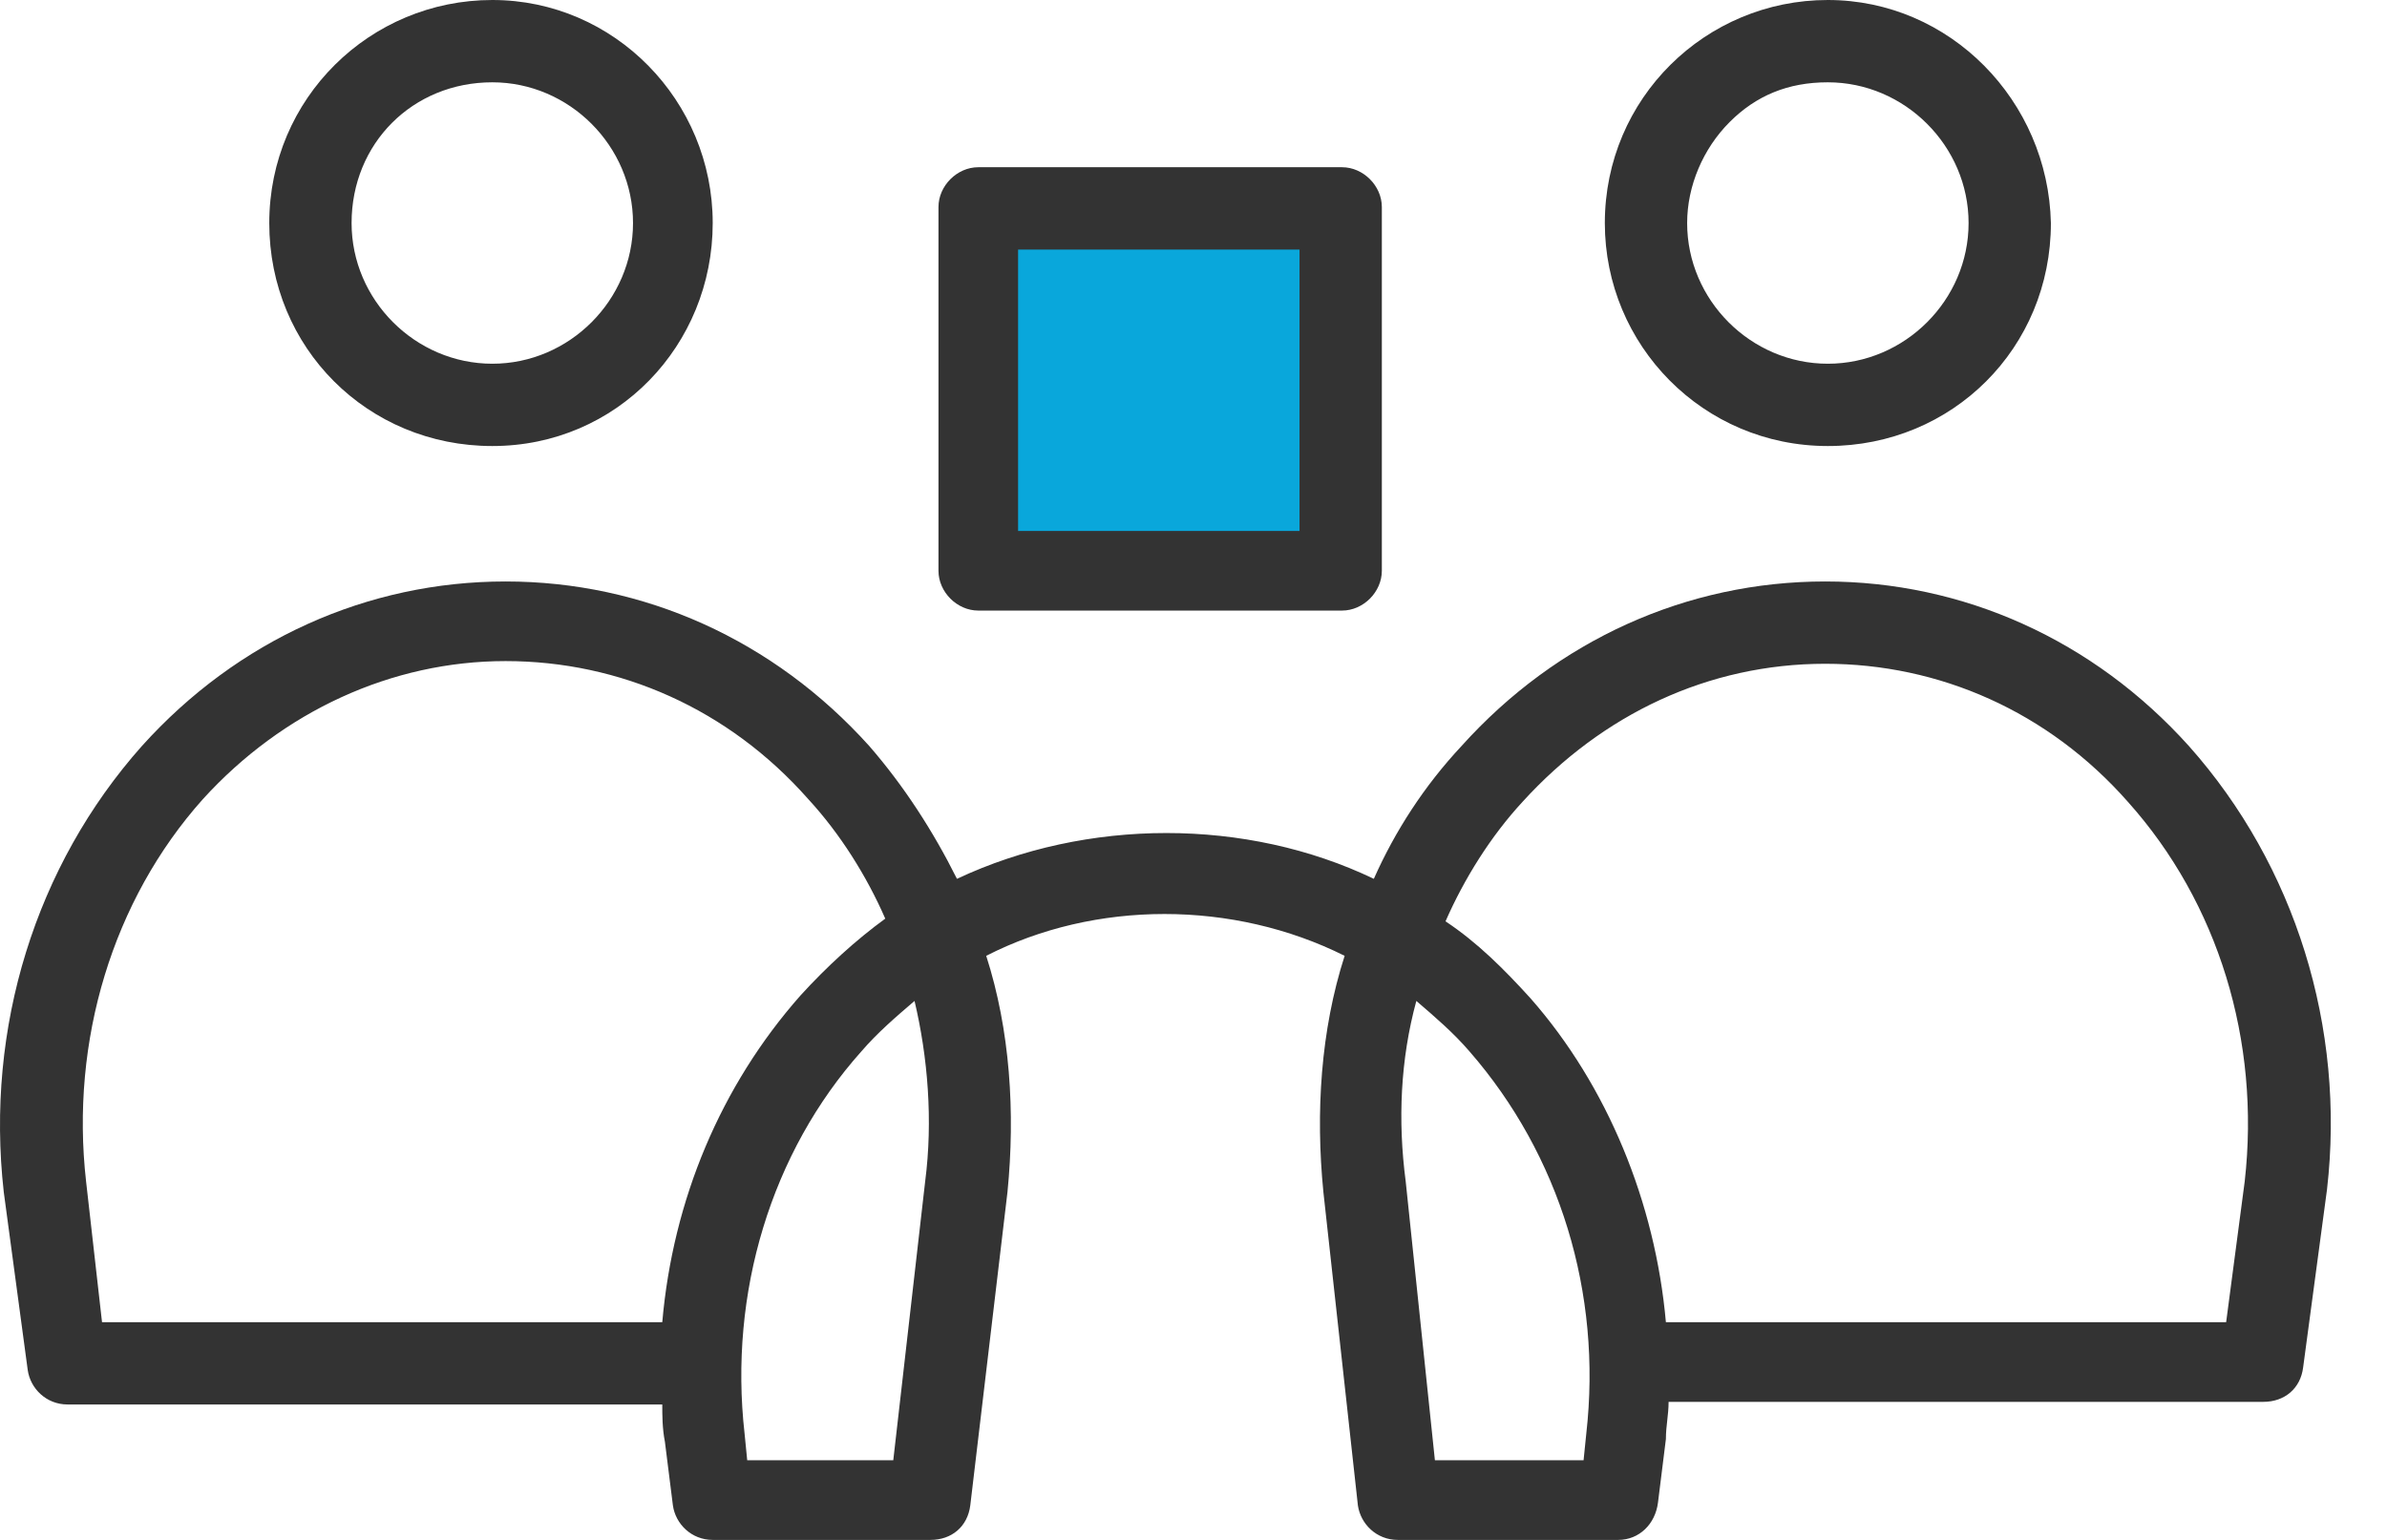 <svg width="31" height="20" viewBox="0 0 31 20" fill="none" xmlns="http://www.w3.org/2000/svg">
<path d="M21.015 20H18.152C17.877 20 17.67 19.793 17.635 19.552L17.187 15.483C17.084 14.448 17.152 13.379 17.463 12.414C16.015 11.69 14.222 11.69 12.808 12.414C13.118 13.379 13.187 14.448 13.084 15.483L12.601 19.552C12.566 19.828 12.359 20 12.084 20H9.256C8.98 20 8.773 19.793 8.739 19.552L8.635 18.724C8.601 18.552 8.601 18.379 8.601 18.241H0.877C0.601 18.241 0.394 18.034 0.36 17.793L0.049 15.483C-0.192 13.345 0.463 11.241 1.842 9.69C3.084 8.31 4.773 7.552 6.566 7.552C8.359 7.552 10.049 8.31 11.29 9.69C11.739 10.207 12.118 10.793 12.428 11.414C14.118 10.621 16.187 10.621 17.842 11.414C18.118 10.793 18.497 10.207 18.98 9.69C20.221 8.31 21.911 7.552 23.704 7.552C25.497 7.552 27.187 8.31 28.428 9.69C29.808 11.241 30.463 13.345 30.221 15.448L29.911 17.759C29.877 18.034 29.67 18.207 29.394 18.207H21.67C21.67 18.379 21.635 18.517 21.635 18.69L21.532 19.517C21.497 19.793 21.29 20 21.015 20ZM18.635 18.965H20.566L20.601 18.621C20.808 16.793 20.256 15 19.084 13.655C18.877 13.414 18.635 13.207 18.394 13C18.187 13.759 18.152 14.552 18.256 15.345L18.635 18.965ZM9.704 18.965H11.601L12.015 15.345C12.118 14.552 12.049 13.724 11.877 13C11.635 13.207 11.394 13.414 11.187 13.655C10.015 14.966 9.463 16.793 9.67 18.621L9.704 18.965ZM21.635 17.172H28.911L29.152 15.345C29.359 13.517 28.808 11.724 27.635 10.414C26.601 9.241 25.187 8.621 23.704 8.621C22.187 8.621 20.808 9.276 19.773 10.414C19.359 10.862 19.015 11.414 18.773 11.966C19.187 12.241 19.532 12.586 19.877 12.966C20.877 14.103 21.497 15.621 21.635 17.172ZM1.325 17.172H8.601C8.739 15.586 9.359 14.103 10.394 12.931C10.739 12.552 11.118 12.207 11.497 11.931C11.256 11.379 10.911 10.828 10.497 10.379C9.463 9.207 8.049 8.586 6.566 8.586C5.084 8.586 3.67 9.241 2.635 10.379C1.463 11.69 0.911 13.517 1.118 15.345L1.325 17.172Z" fill="#333333"/>
<path d="M6.394 1.069C7.394 1.069 8.221 1.897 8.221 2.897C8.221 3.897 7.394 4.724 6.394 4.724C5.394 4.724 4.566 3.897 4.566 2.897C4.566 1.862 5.359 1.069 6.394 1.069ZM6.394 0C4.807 0 3.497 1.276 3.497 2.897C3.497 4.517 4.773 5.793 6.394 5.793C8.014 5.793 9.256 4.483 9.256 2.897C9.256 1.31 7.98 0 6.394 0Z" fill="#333333"/>
<path d="M23.738 1.069C24.738 1.069 25.566 1.897 25.566 2.897C25.566 3.897 24.738 4.724 23.738 4.724C22.738 4.724 21.911 3.897 21.911 2.897C21.911 2.414 22.118 1.931 22.462 1.586C22.807 1.241 23.221 1.069 23.738 1.069ZM23.738 0C22.152 0 20.842 1.276 20.842 2.897C20.842 4.483 22.118 5.793 23.738 5.793C25.359 5.793 26.635 4.517 26.635 2.897C26.6 1.31 25.325 0 23.738 0Z" fill="#333333"/>
<path d="M17.153 7.517H12.946C12.739 7.517 12.602 7.379 12.602 7.172V2.965C12.602 2.758 12.739 2.62 12.946 2.62H17.153C17.36 2.62 17.498 2.758 17.498 2.965V7.172C17.498 7.344 17.36 7.517 17.153 7.517Z" fill="#09A7DB"/>
<path d="M16.877 3.241V6.896H13.222V3.241H16.877ZM17.429 2.172H12.705C12.429 2.172 12.188 2.413 12.188 2.689V7.413C12.188 7.689 12.429 7.93 12.705 7.93H17.429C17.705 7.93 17.946 7.689 17.946 7.413V2.689C17.946 2.413 17.705 2.172 17.429 2.172Z" fill="#333333"/>
</svg>
